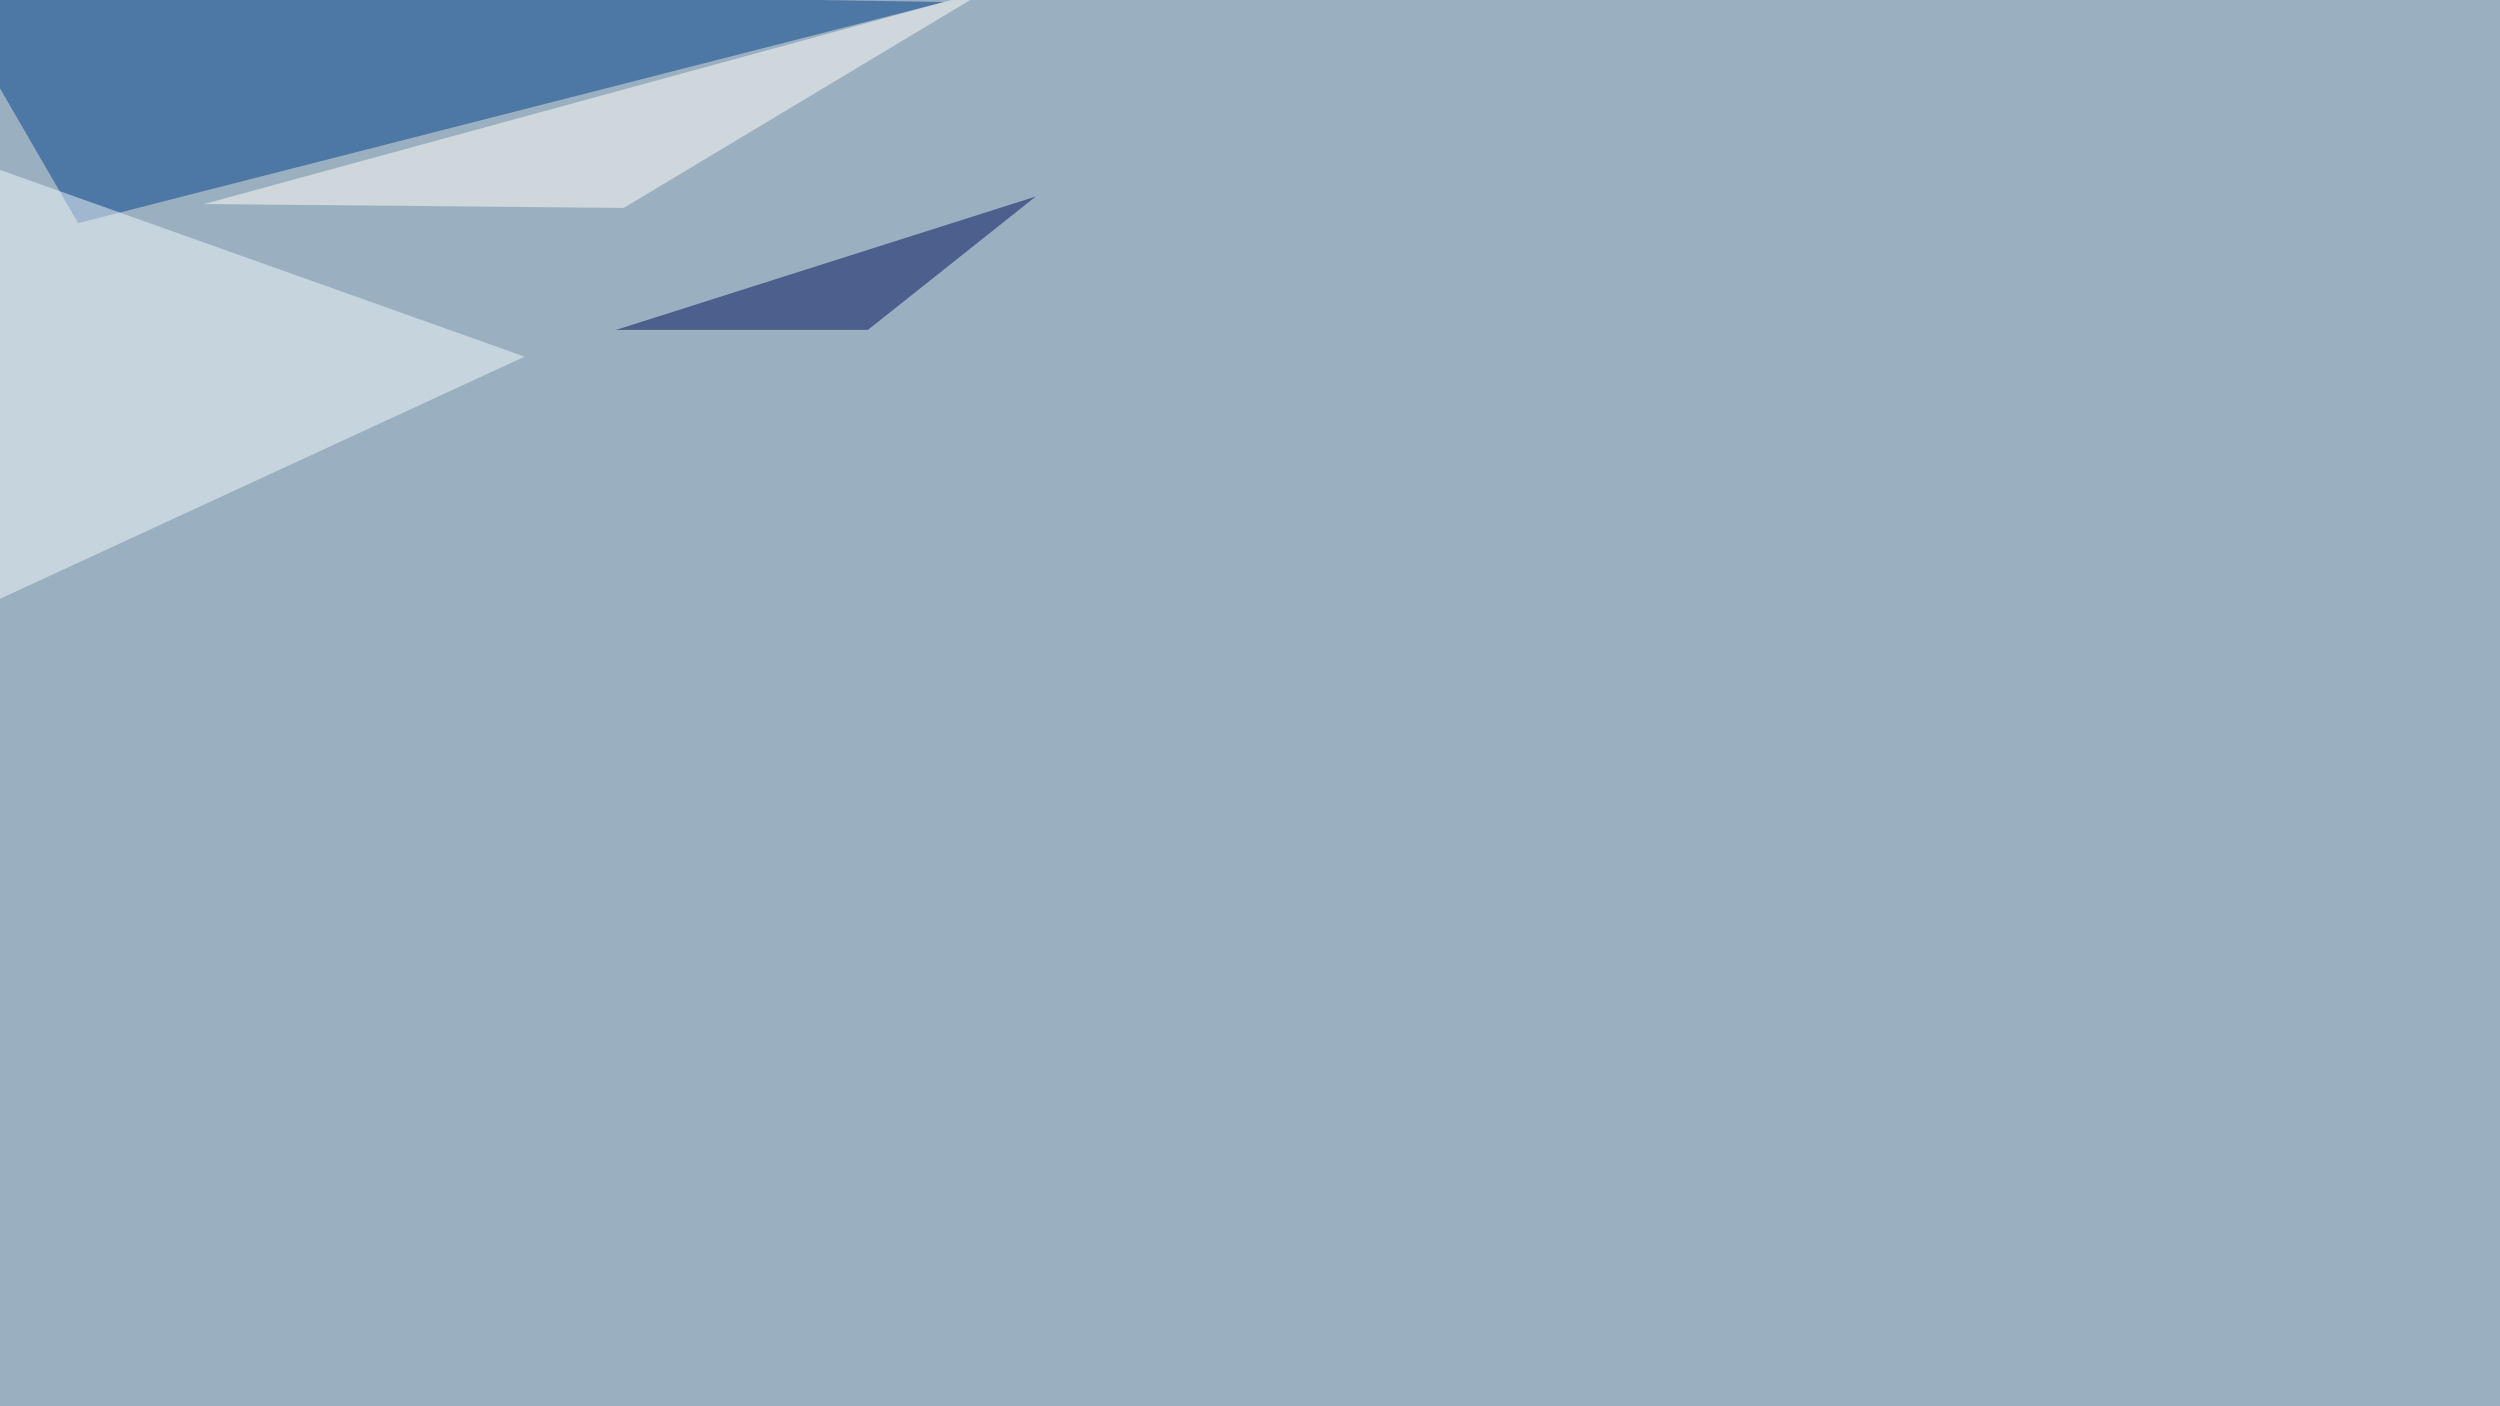<svg xmlns="http://www.w3.org/2000/svg" width="1920" height="1080" ><filter id="a"><feGaussianBlur stdDeviation="55"/></filter><rect width="100%" height="100%" fill="#9aafc0"/><g filter="url(#a)"><g fill-opacity=".5"><path fill="#00408b" d="M60 171.4L-45.3-10.3 725 1.5z"/><path fill="#f2fafc" d="M-16.1 467.3l419-193.4L-25 121.6z"/><path fill="#001159" d="M666.5 253.4l129-102.5L473 253.4z"/><path fill="#fffff8" d="M156.7 156.7l600.6-164-278.3 167z"/></g></g></svg>